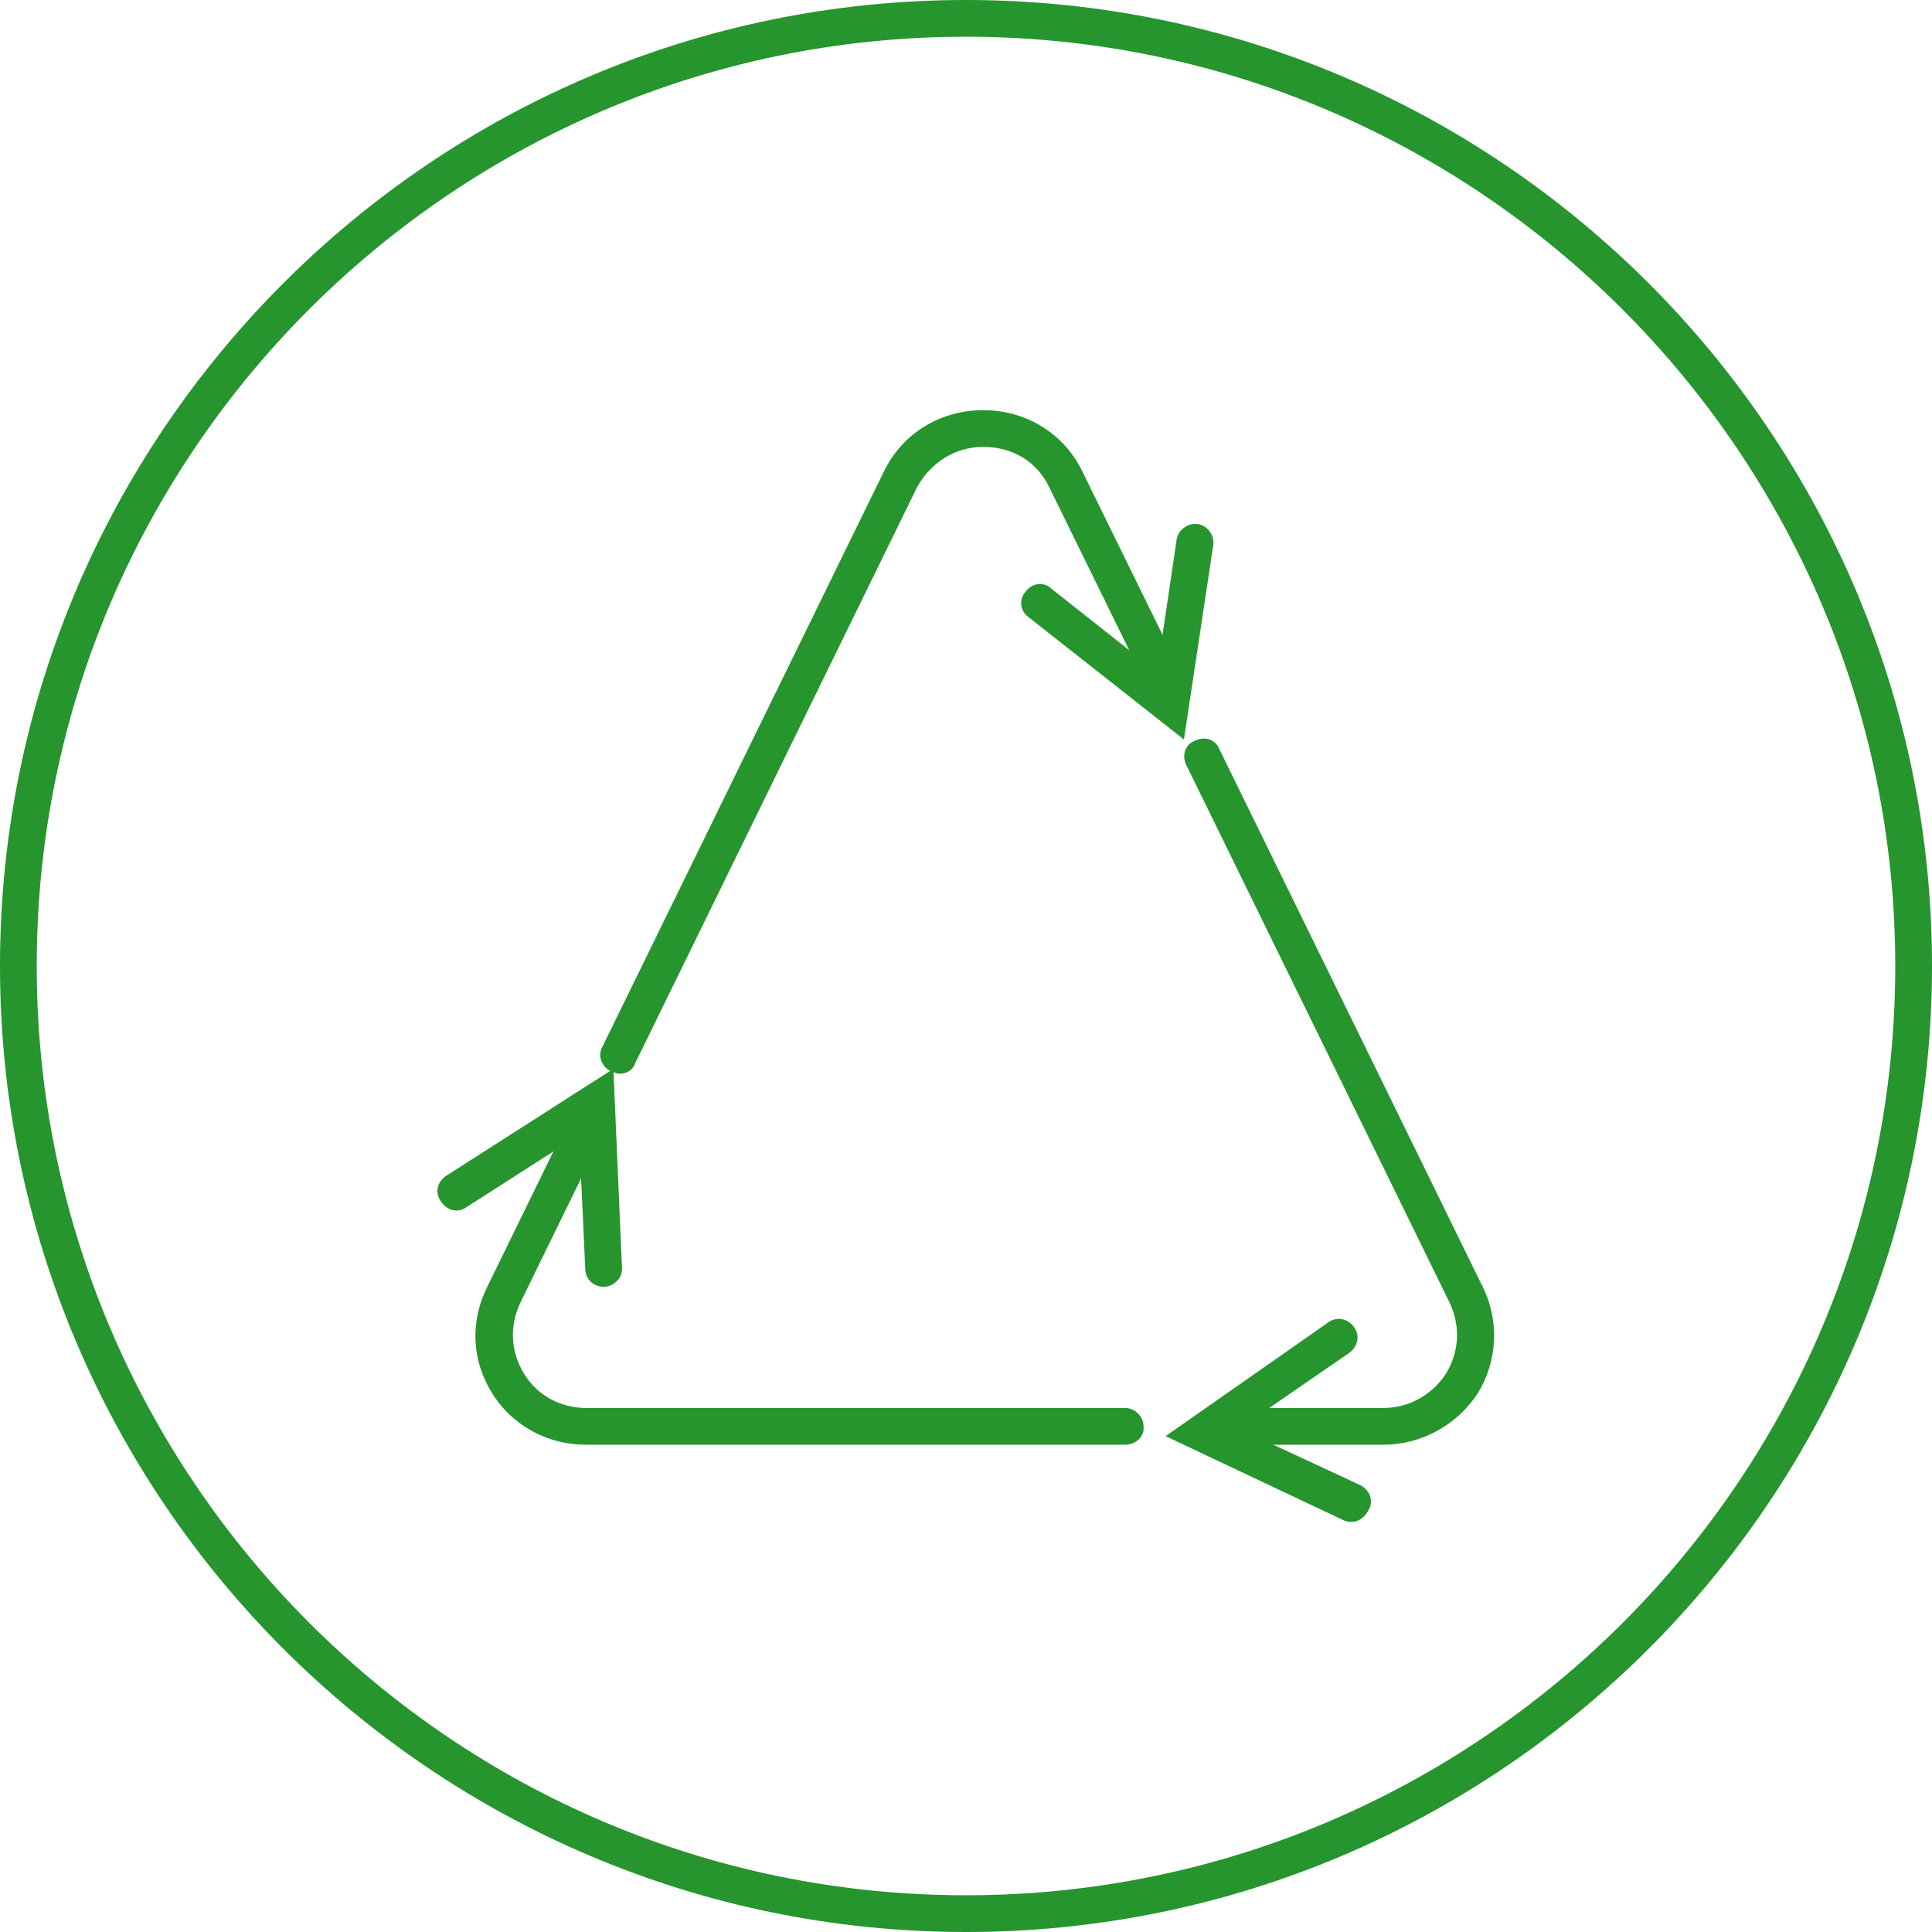 <svg preserveAspectRatio="xMidYMid meet" data-bbox="21.1 21.1 157.8 157.8" viewBox="21.1 21.1 157.8 157.8" height="200" width="200" xmlns="http://www.w3.org/2000/svg" data-type="color" role="presentation" aria-hidden="true" aria-label=""><defs><style>#comp-lj53z1wb__item-krdgdlxy svg [data-color="1"] {fill: #26952E;}</style></defs>
    <g>
        <path d="M100 24.1c-41.8 0-75.9 34-75.9 75.9 0 41.8 34 75.9 75.9 75.9 41.8 0 75.9-34 75.9-75.9 0-41.8-34.1-75.9-75.9-75.9zm0 154.8c-43.5 0-78.9-35.4-78.9-78.9 0-43.5 35.4-78.9 78.9-78.9 43.5 0 78.9 35.4 78.9 78.9 0 43.5-35.4 78.9-78.9 78.9z" fill="#26952e" data-color="1"></path>
        <path d="m117.8 81.5-12.7-10c-.7-.5-.8-1.5-.2-2.1.5-.7 1.5-.8 2.1-.2l8.6 6.8 1.6-10.8c.1-.8.9-1.4 1.7-1.3.8.1 1.4.9 1.3 1.7l-2.4 15.9z" fill="#26952e" data-color="1"></path>
        <path d="M131.5 145.4c-.2 0-.4 0-.6-.1l-14.6-6.9 13.3-9.3c.7-.5 1.6-.3 2.1.4s.3 1.6-.4 2.1l-9 6.2 9.9 4.6c.8.4 1.1 1.3.7 2-.3.6-.8 1-1.4 1z" fill="#26952e" data-color="1"></path>
        <path d="M70.4 126.2c-.8 0-1.5-.6-1.5-1.5l-.5-10.9-9.2 5.9c-.7.5-1.6.3-2.1-.5-.5-.7-.3-1.6.5-2.1l13.6-8.7.7 16.2c.1.8-.6 1.6-1.5 1.6.1 0 .1 0 0 0z" fill="#26952e" data-color="1"></path>
        <path d="M134.1 139.1h-12.3c-.8 0-1.5-.7-1.5-1.5s.7-1.5 1.5-1.5h12.3c2.1 0 4-1.1 5.1-2.8 1.1-1.8 1.2-3.9.3-5.8L118 83.6c-.4-.8-.1-1.7.7-2 .8-.4 1.7-.1 2 .7l21.5 43.9c1.4 2.8 1.2 6.1-.4 8.7-1.7 2.6-4.6 4.2-7.7 4.2z" fill="#26952e" data-color="1"></path>
        <path d="M113 139.1H68.9c-3.1 0-6-1.6-7.6-4.2-1.7-2.7-1.8-5.9-.4-8.7l6.4-13.1c.4-.8 1.3-1.1 2-.7.8.4 1.1 1.3.7 2l-6.4 13.1c-.9 1.9-.8 4 .3 5.8 1.1 1.8 3 2.8 5.1 2.8h44c.8 0 1.5.7 1.5 1.5.1.8-.6 1.5-1.5 1.5z" fill="#26952e" data-color="1"></path>
        <path d="M71.7 108.8c-.2 0-.4-.1-.7-.2-.8-.4-1.1-1.3-.7-2l23-47c1.5-3.1 4.6-5 8.1-5s6.6 1.9 8.1 5l8 16.3c.4.8.1 1.7-.7 2-.8.4-1.7.1-2-.7l-8-16.3c-1-2.1-3-3.3-5.4-3.3-2.3 0-4.3 1.3-5.4 3.3l-23 47c-.2.6-.7.9-1.3.9z" fill="#26952e" data-color="1"></path>
    </g>
</svg>